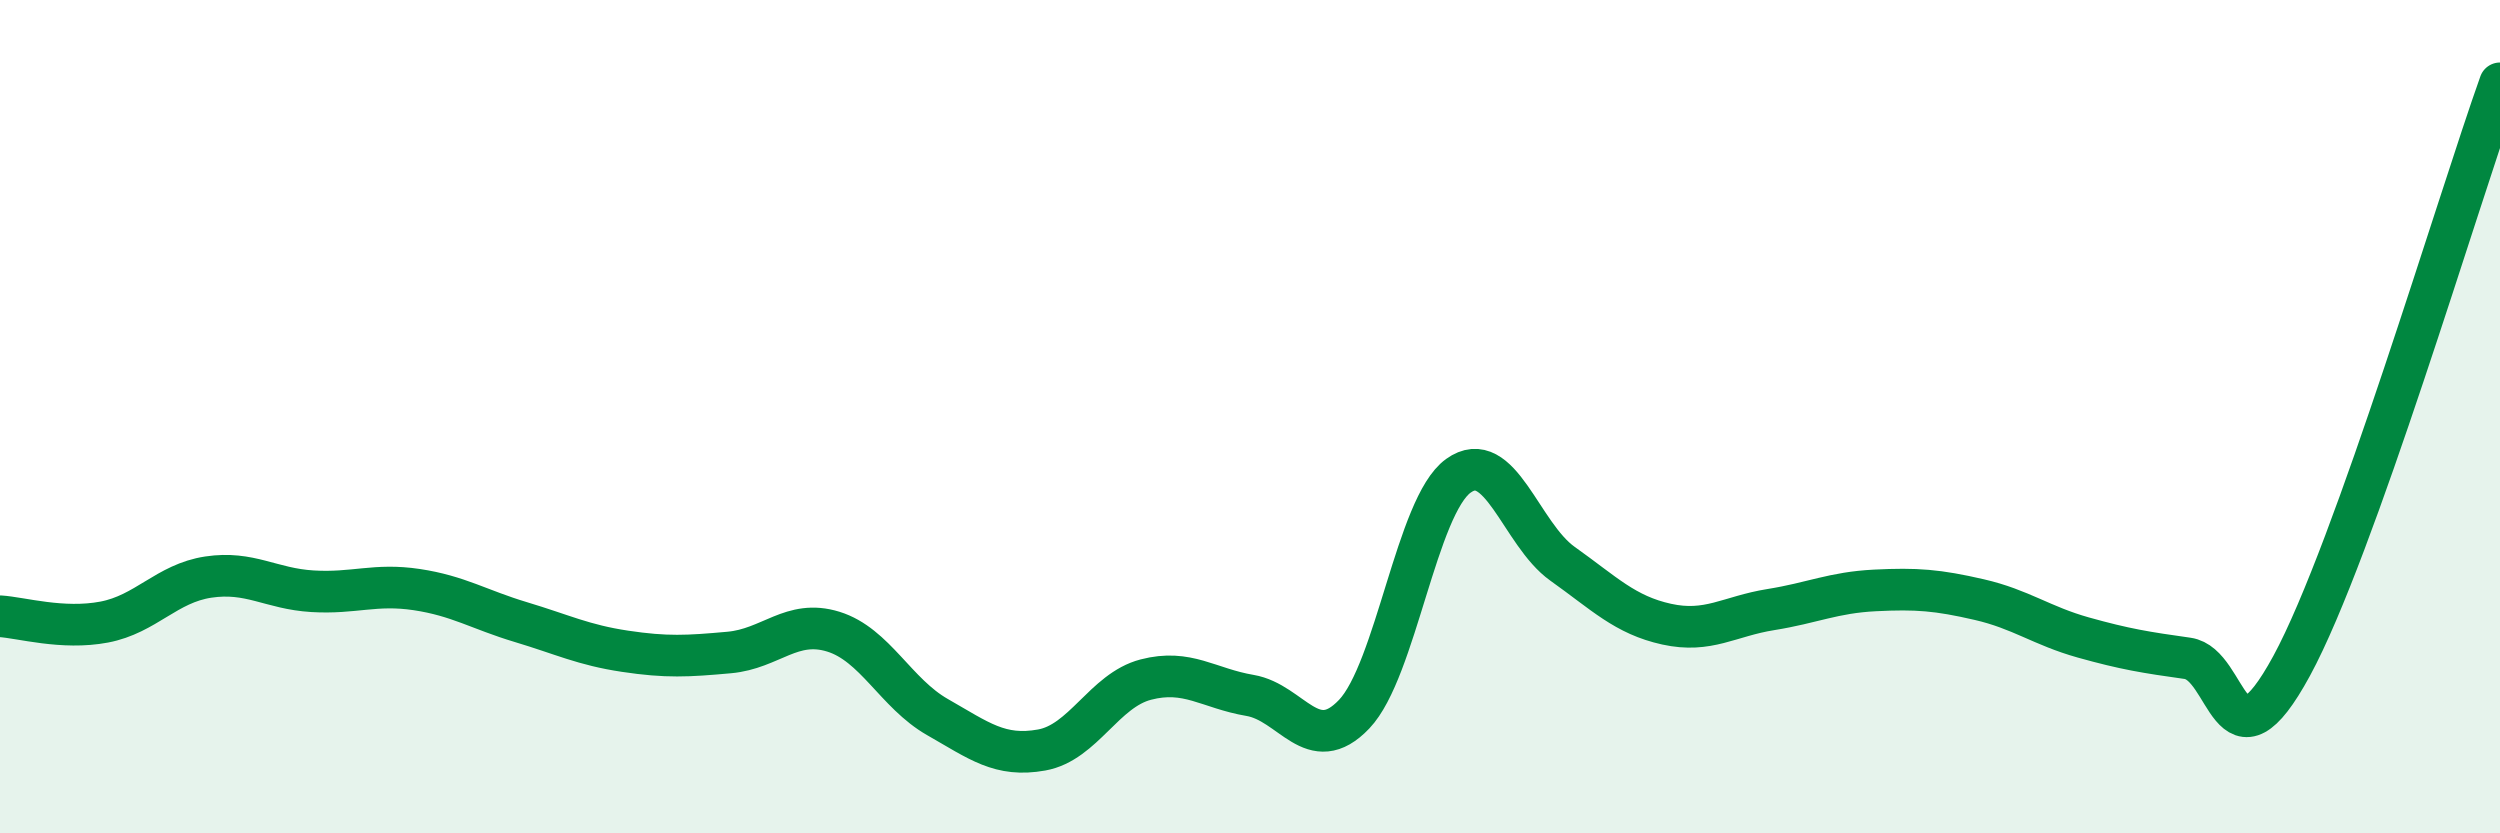 
    <svg width="60" height="20" viewBox="0 0 60 20" xmlns="http://www.w3.org/2000/svg">
      <path
        d="M 0,14.79 C 0.5,14.82 1.5,15.12 2.5,14.93 C 3.5,14.74 4,14 5,13.85 C 6,13.7 6.5,14.13 7.5,14.19 C 8.5,14.25 9,14 10,14.15 C 11,14.3 11.5,14.63 12.5,14.93 C 13.5,15.23 14,15.48 15,15.63 C 16,15.78 16.5,15.75 17.5,15.66 C 18.5,15.57 19,14.85 20,15.16 C 21,15.47 21.5,16.64 22.5,17.21 C 23.5,17.78 24,18.18 25,18 C 26,17.82 26.5,16.57 27.5,16.31 C 28.5,16.05 29,16.52 30,16.69 C 31,16.86 31.5,18.19 32.5,17.14 C 33.5,16.09 34,12.14 35,11.42 C 36,10.7 36.5,12.82 37.5,13.53 C 38.5,14.24 39,14.76 40,14.98 C 41,15.2 41.5,14.79 42.5,14.63 C 43.5,14.47 44,14.22 45,14.17 C 46,14.12 46.5,14.16 47.5,14.39 C 48.5,14.62 49,15.02 50,15.3 C 51,15.58 51.5,15.66 52.5,15.8 C 53.5,15.94 53.5,18.74 55,15.98 C 56.5,13.22 59,4.8 60,2L60 20L0 20Z"
        fill="#008740"
        opacity="0.1"
        stroke-linecap="round"
        stroke-linejoin="round"
      />
      <path
        d="M 0,14.79 C 0.5,14.82 1.5,15.12 2.5,14.93 C 3.5,14.74 4,14 5,13.85 C 6,13.7 6.5,14.13 7.5,14.19 C 8.5,14.25 9,14 10,14.15 C 11,14.3 11.5,14.63 12.5,14.93 C 13.5,15.23 14,15.48 15,15.63 C 16,15.78 16.5,15.75 17.5,15.66 C 18.5,15.57 19,14.85 20,15.16 C 21,15.47 21.5,16.64 22.5,17.21 C 23.5,17.78 24,18.18 25,18 C 26,17.82 26.5,16.57 27.5,16.31 C 28.5,16.05 29,16.52 30,16.69 C 31,16.86 31.5,18.19 32.5,17.14 C 33.5,16.09 34,12.14 35,11.42 C 36,10.7 36.5,12.82 37.5,13.53 C 38.5,14.24 39,14.76 40,14.98 C 41,15.2 41.5,14.79 42.5,14.63 C 43.5,14.47 44,14.22 45,14.17 C 46,14.12 46.5,14.16 47.5,14.39 C 48.5,14.62 49,15.02 50,15.3 C 51,15.58 51.5,15.66 52.5,15.8 C 53.5,15.94 53.5,18.74 55,15.98 C 56.5,13.22 59,4.8 60,2"
        stroke="#008740"
        stroke-width="1"
        fill="none"
        stroke-linecap="round"
        stroke-linejoin="round"
      />
    </svg>
  